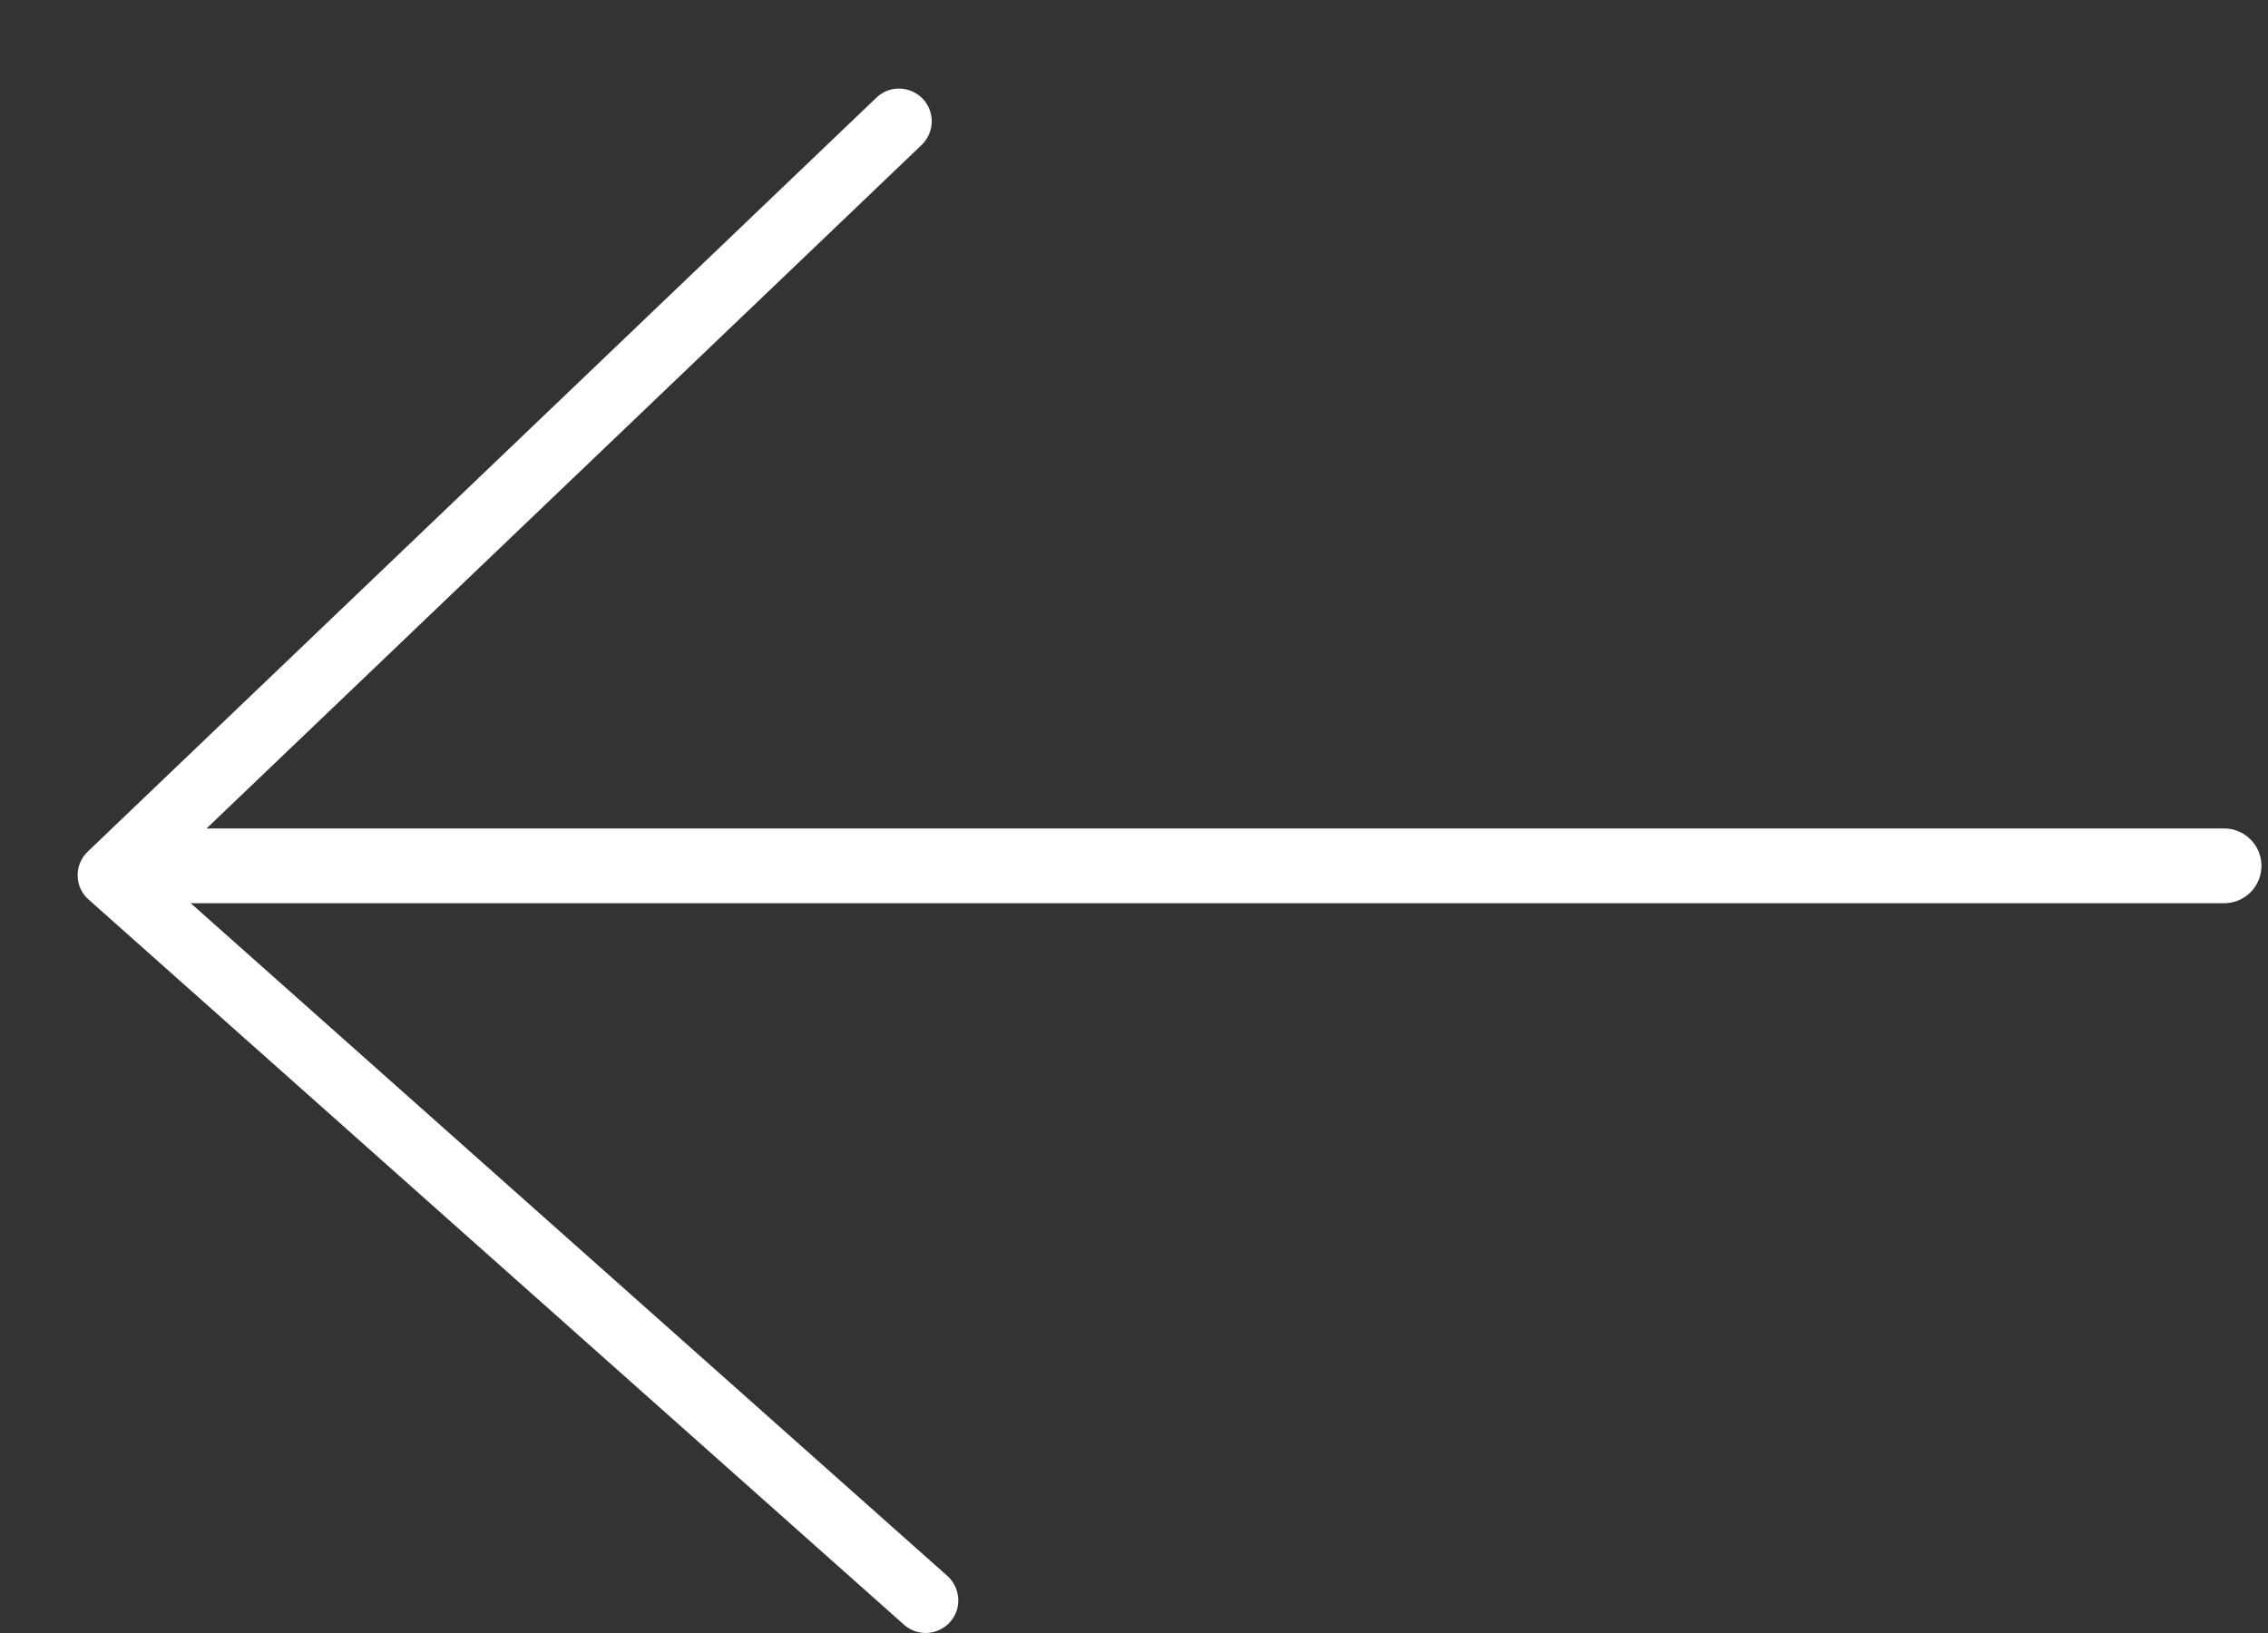 <svg width="25" height="18" viewBox="0 0 25 18" fill="none" xmlns="http://www.w3.org/2000/svg">
<rect x="0" y="0" width="25" height="18" fill="#333333" stroke="none"/>
<path fill-rule="evenodd" clip-rule="evenodd" d="M10.563 17.635C10.561 17.537 10.521 17.442 10.443 17.371L1.746 9.639L10.159 1.598C10.302 1.46 10.309 1.232 10.171 1.088C10.033 0.945 9.805 0.938 9.661 1.076L0.967 9.387C0.894 9.456 0.854 9.553 0.856 9.653C0.857 9.754 0.901 9.849 0.976 9.915L9.964 17.908C10.112 18.041 10.34 18.028 10.473 17.878C10.534 17.811 10.565 17.724 10.563 17.635Z" fill="white"/>
<path d="M24.516 9.956C24.743 9.956 24.928 9.772 24.928 9.544C24.928 9.316 24.743 9.132 24.516 9.132L1.71 9.132C1.482 9.132 1.298 9.316 1.298 9.544C1.298 9.772 1.482 9.956 1.71 9.956L24.516 9.956Z" fill="white"/>
</svg>
